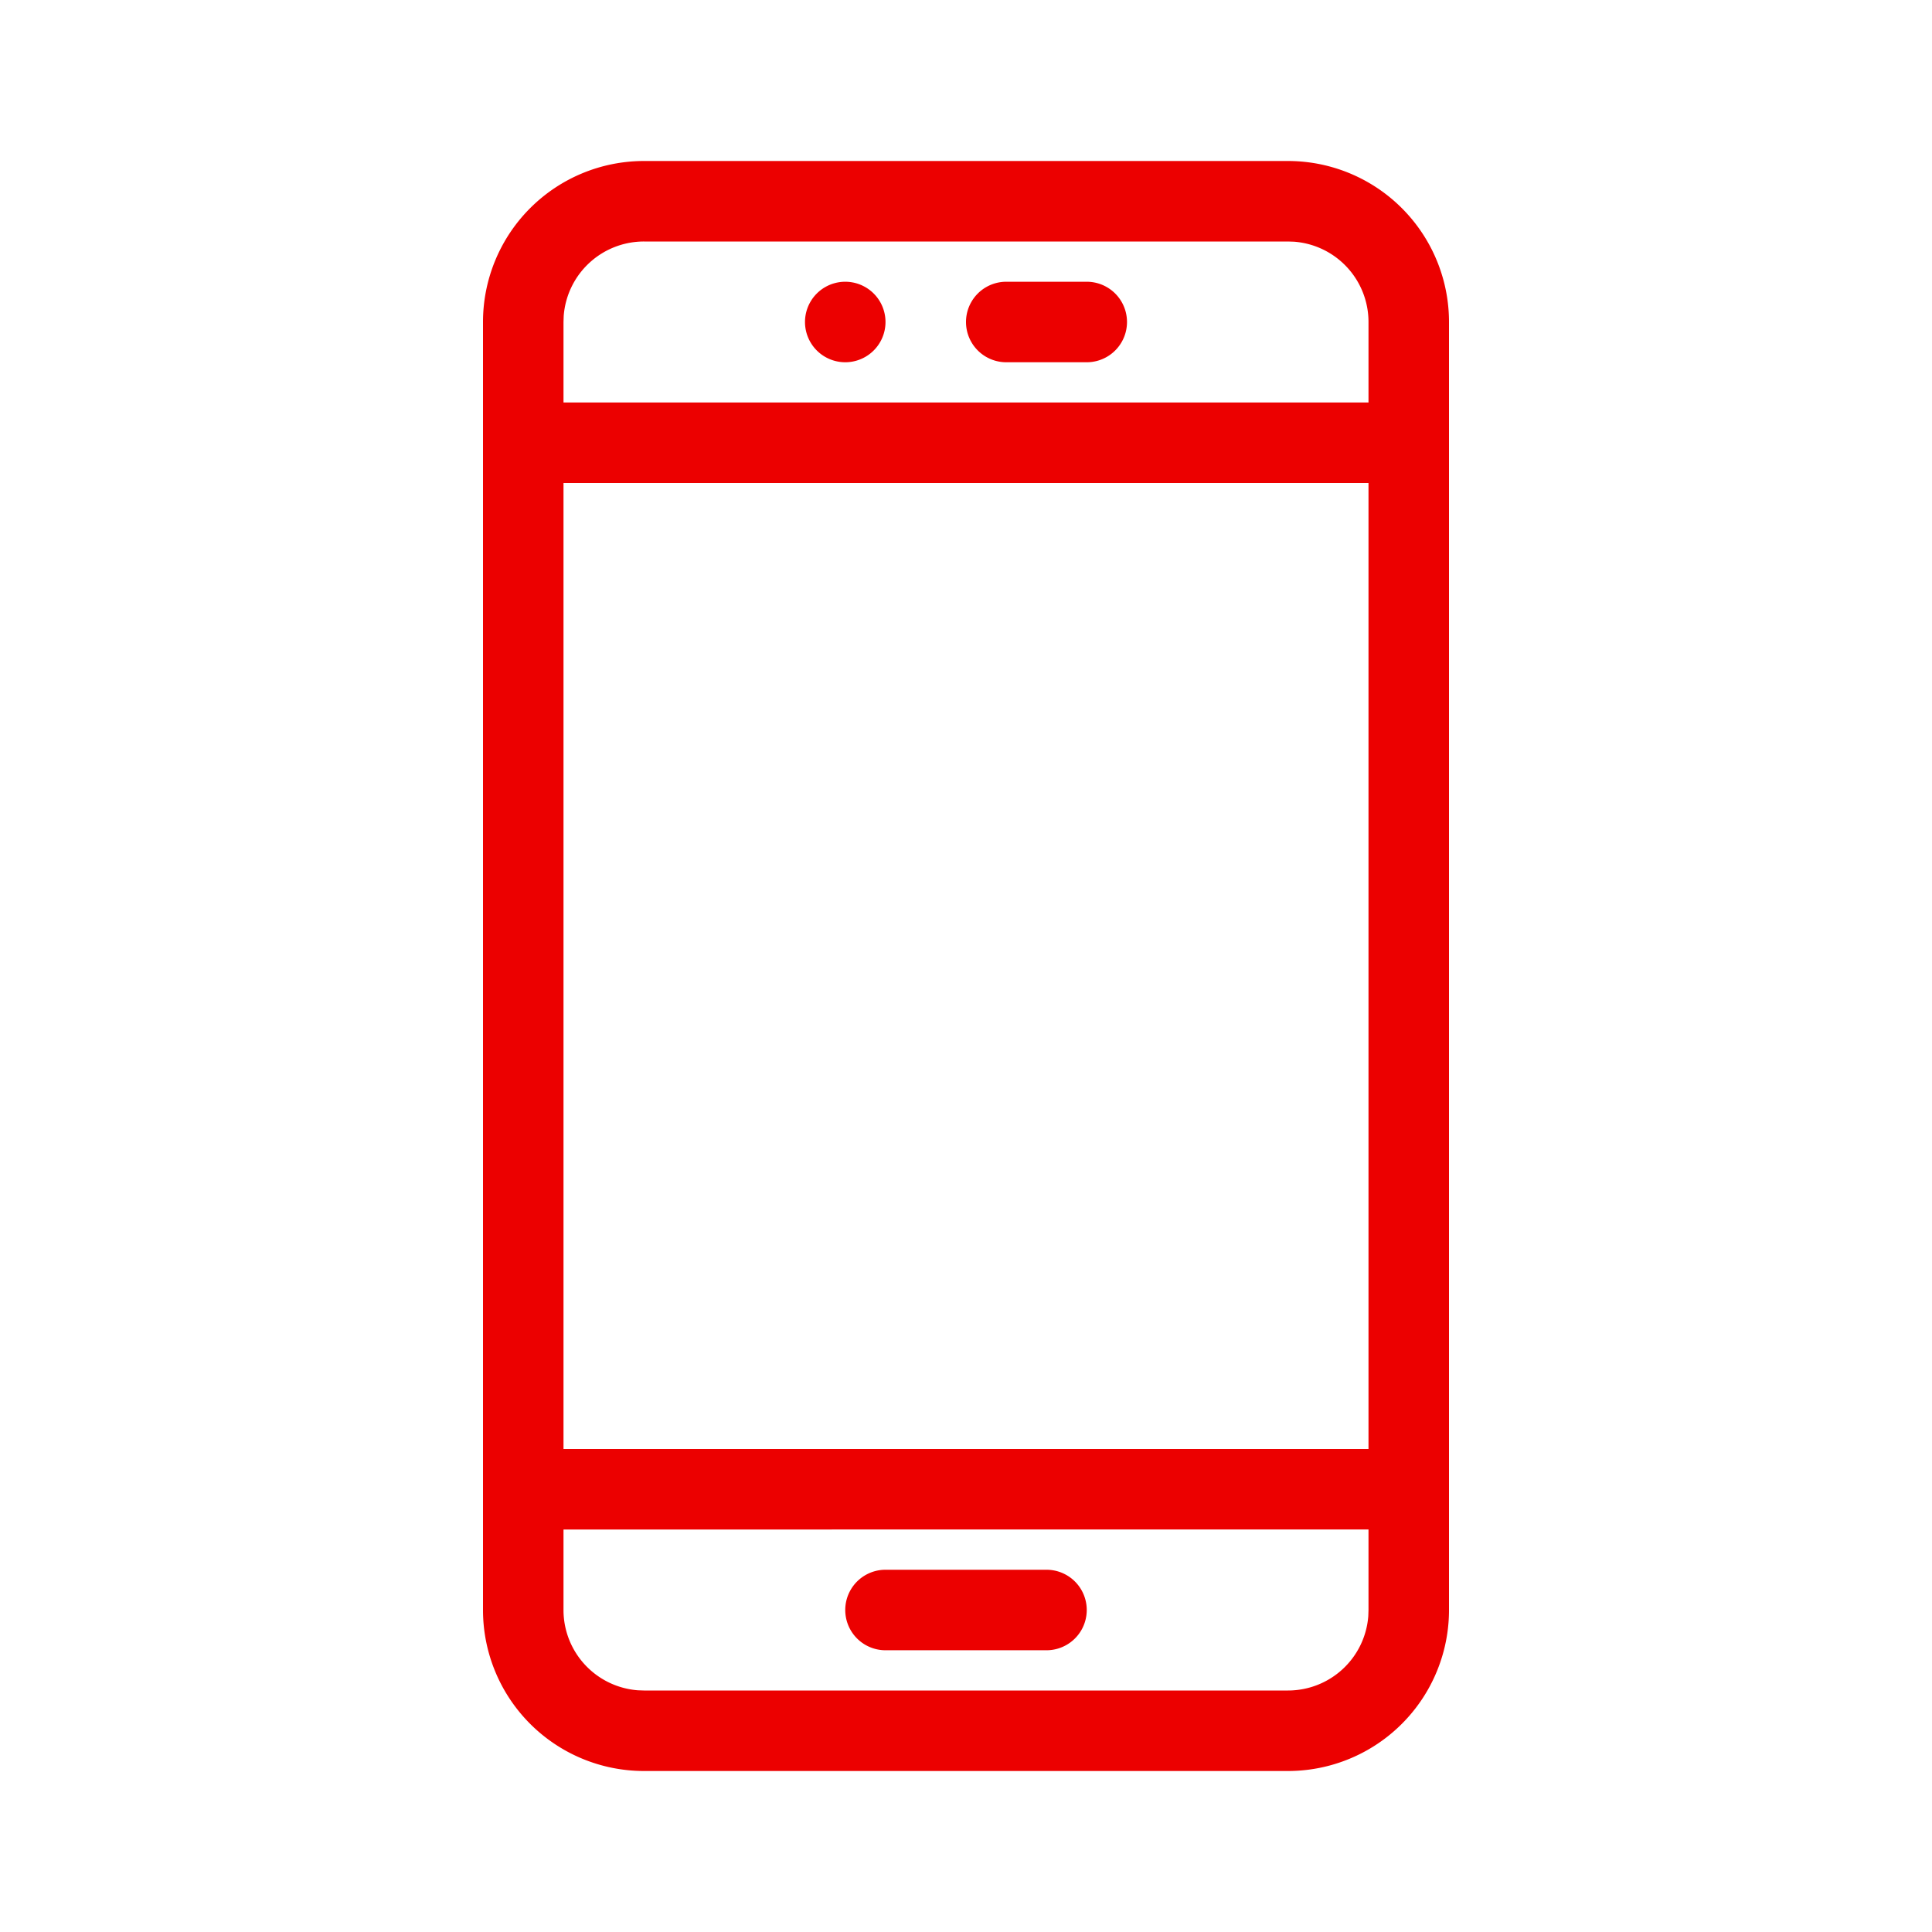 <svg xmlns="http://www.w3.org/2000/svg" width="48" height="48" viewBox="0 0 48 48">
    <g fill="none" fill-rule="evenodd">
        <path d="M0 0h48v48H0z"/>
        <path fill="#ec0000" d="M32 4a4 4 0 0 1 4 4v32a4 4 0 0 1-4 4H16a4 4 0 0 1-4-4V8a4 4 0 0 1 4-4h16zM14 38v2a2 2 0 0 0 1.85 1.995L16 42h16a2 2 0 0 0 1.995-1.85L34 40v-2H14zm12 1a1 1 0 0 1 0 2h-4a1 1 0 0 1 0-2h4zM21 7a1 1 0 1 1 0 2 1 1 0 0 1 0-2zm6 0a1 1 0 0 1 0 2h-2a1 1 0 0 1 0-2h2zM14 36h20V12H14v24zm0-26h20V8a2 2 0 0 0-1.85-1.995L32 6H16a2 2 0 0 0-1.995 1.85L14 8v2z"/>
    </g>
</svg>
